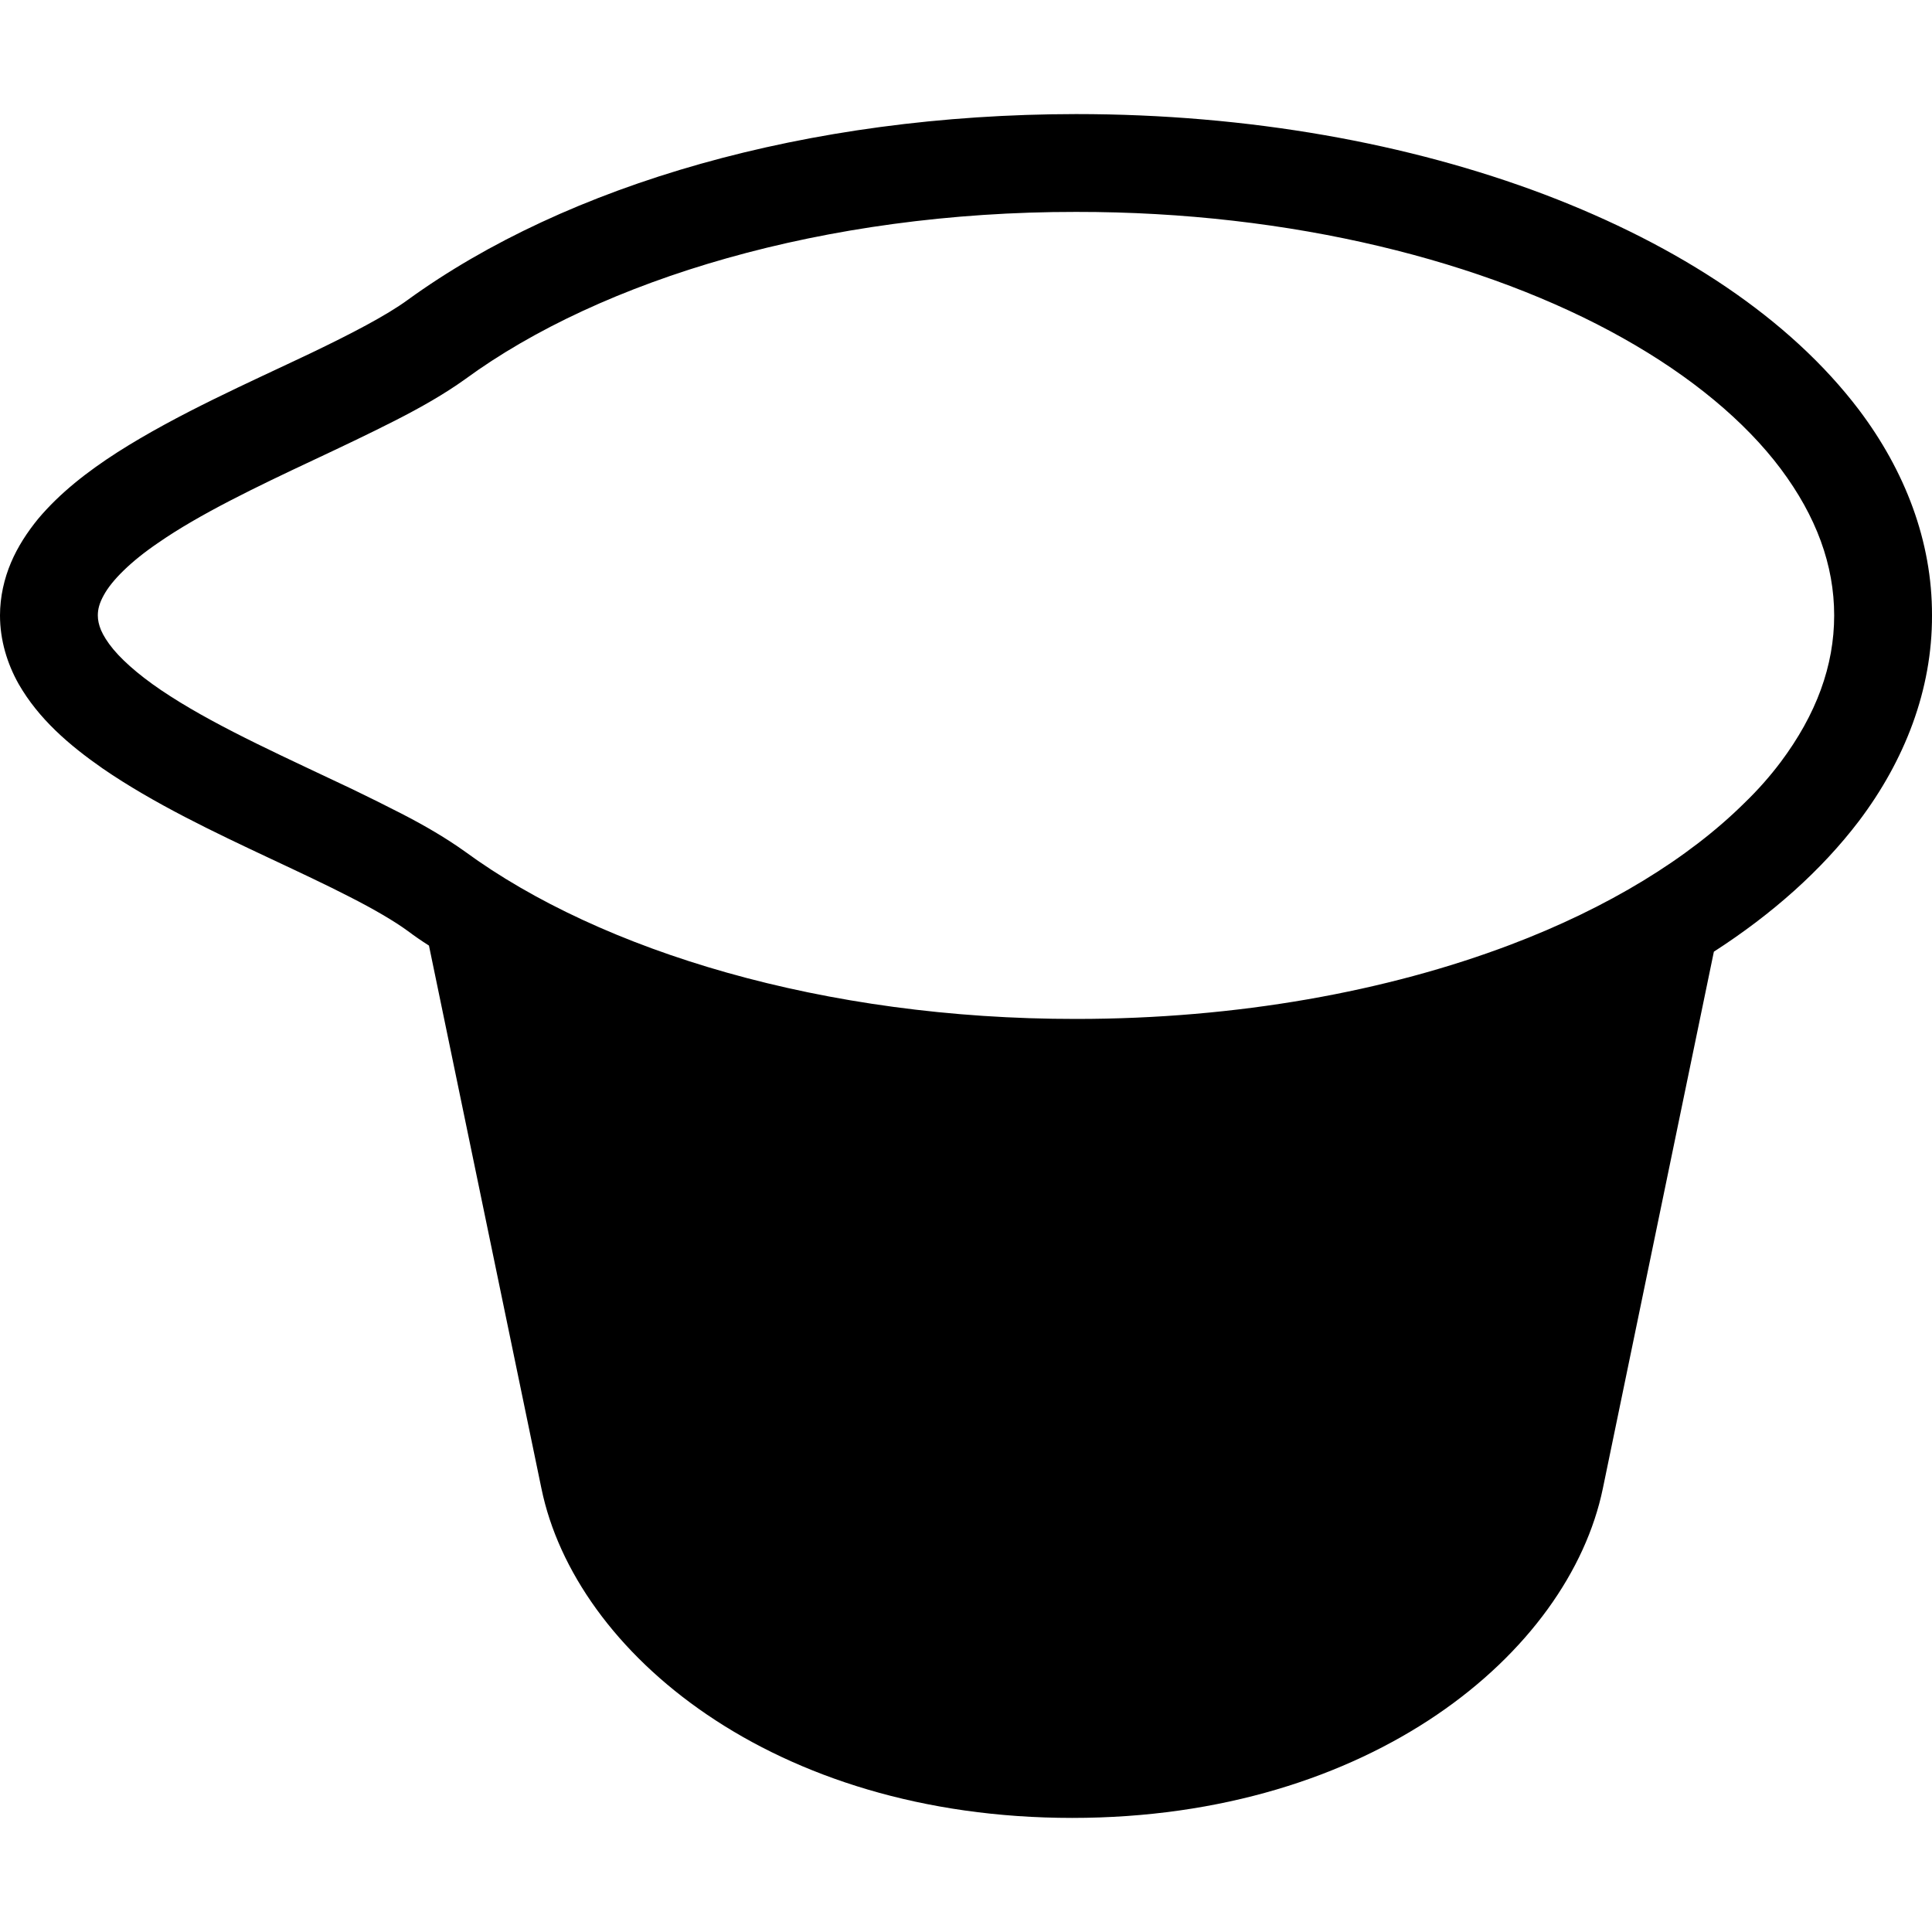 <?xml version="1.0" encoding="utf-8"?>

<!DOCTYPE svg PUBLIC "-//W3C//DTD SVG 1.1//EN" "http://www.w3.org/Graphics/SVG/1.1/DTD/svg11.dtd">
<!-- Скачано с сайта svg4.ru / Downloaded from svg4.ru -->
<svg height="800px" width="800px" version="1.1" id="_x32_" xmlns="http://www.w3.org/2000/svg" xmlns:xlink="http://www.w3.org/1999/xlink" 
	 viewBox="0 0 512 512"  xml:space="preserve">
<style type="text/css">
	.st0{fill:#000000;}
</style>
<g>
	<path class="st0" d="M492.625,108.586c-18.344-24.166-47.509-43.422-83.278-57.03c-35.786-13.544-78.361-21.323-124.182-21.323
		c-71.287,0.064-134.938,18.662-177.125,49.252c-5.576,4.087-15.042,9.014-25.727,14.131c-16.205,7.715-35.263,16.071-51.207,26.249
		c-7.969,5.126-15.224,10.765-20.998,17.632c-2.844,3.492-5.378,7.318-7.192,11.595C1.102,153.371,0,158.171,0,163.097
		c0,6.606,1.941,12.832,4.927,18.146c5.315,9.268,13.354,16.198,22.298,22.424c13.481,9.266,29.615,16.918,44.649,23.976
		c7.454,3.501,14.646,6.868,20.935,10.107c6.226,3.176,11.604,6.297,15.232,8.95c1.814,1.363,3.691,2.654,5.639,3.889
		l29.806,143.882c8.943,43.485,61.315,87.295,140.642,87.295c79.263,0,131.636-43.81,140.641-87.295l29.426-142.266
		c15.485-9.98,28.507-21.576,38.431-34.606c12.182-16.134,19.438-34.804,19.374-54.503
		C512.063,143.39,504.808,124.729,492.625,108.586z M471.881,201.98c-2.788,3.699-5.964,7.327-9.592,10.82
		c-14.709,14.582-36.032,27.746-62.083,37.592c-32.538,12.317-72.198,19.636-115.041,19.636
		c-66.693,0.063-125.862-17.949-161.901-44.324c-4.982-3.565-10.622-6.876-16.785-10.044c-4.142-2.139-8.483-4.278-13.021-6.48
		c-16.594-7.912-35.002-16.079-48.349-24.697c-6.614-4.214-11.929-8.626-15.105-12.444c-1.552-1.885-2.59-3.564-3.24-5.061
		c-0.578-1.418-0.84-2.646-0.84-3.881c0-1.624,0.388-3.24,1.624-5.45c2.076-3.818,7.12-8.879,14.384-13.798
		c10.82-7.525,26.052-14.844,40.958-21.846c7.454-3.501,14.844-7.002,21.711-10.496c6.876-3.501,13.157-7.065,18.662-11.017
		c36.039-26.384,95.208-44.396,161.901-44.333c57.093-0.063,108.681,13.085,144.918,33.442
		c18.147,10.178,32.404,22.099,41.798,34.606c9.465,12.642,14.194,25.536,14.194,38.891
		C486.075,176.444,481.346,189.339,471.881,201.98z"/>
</g>
</svg>